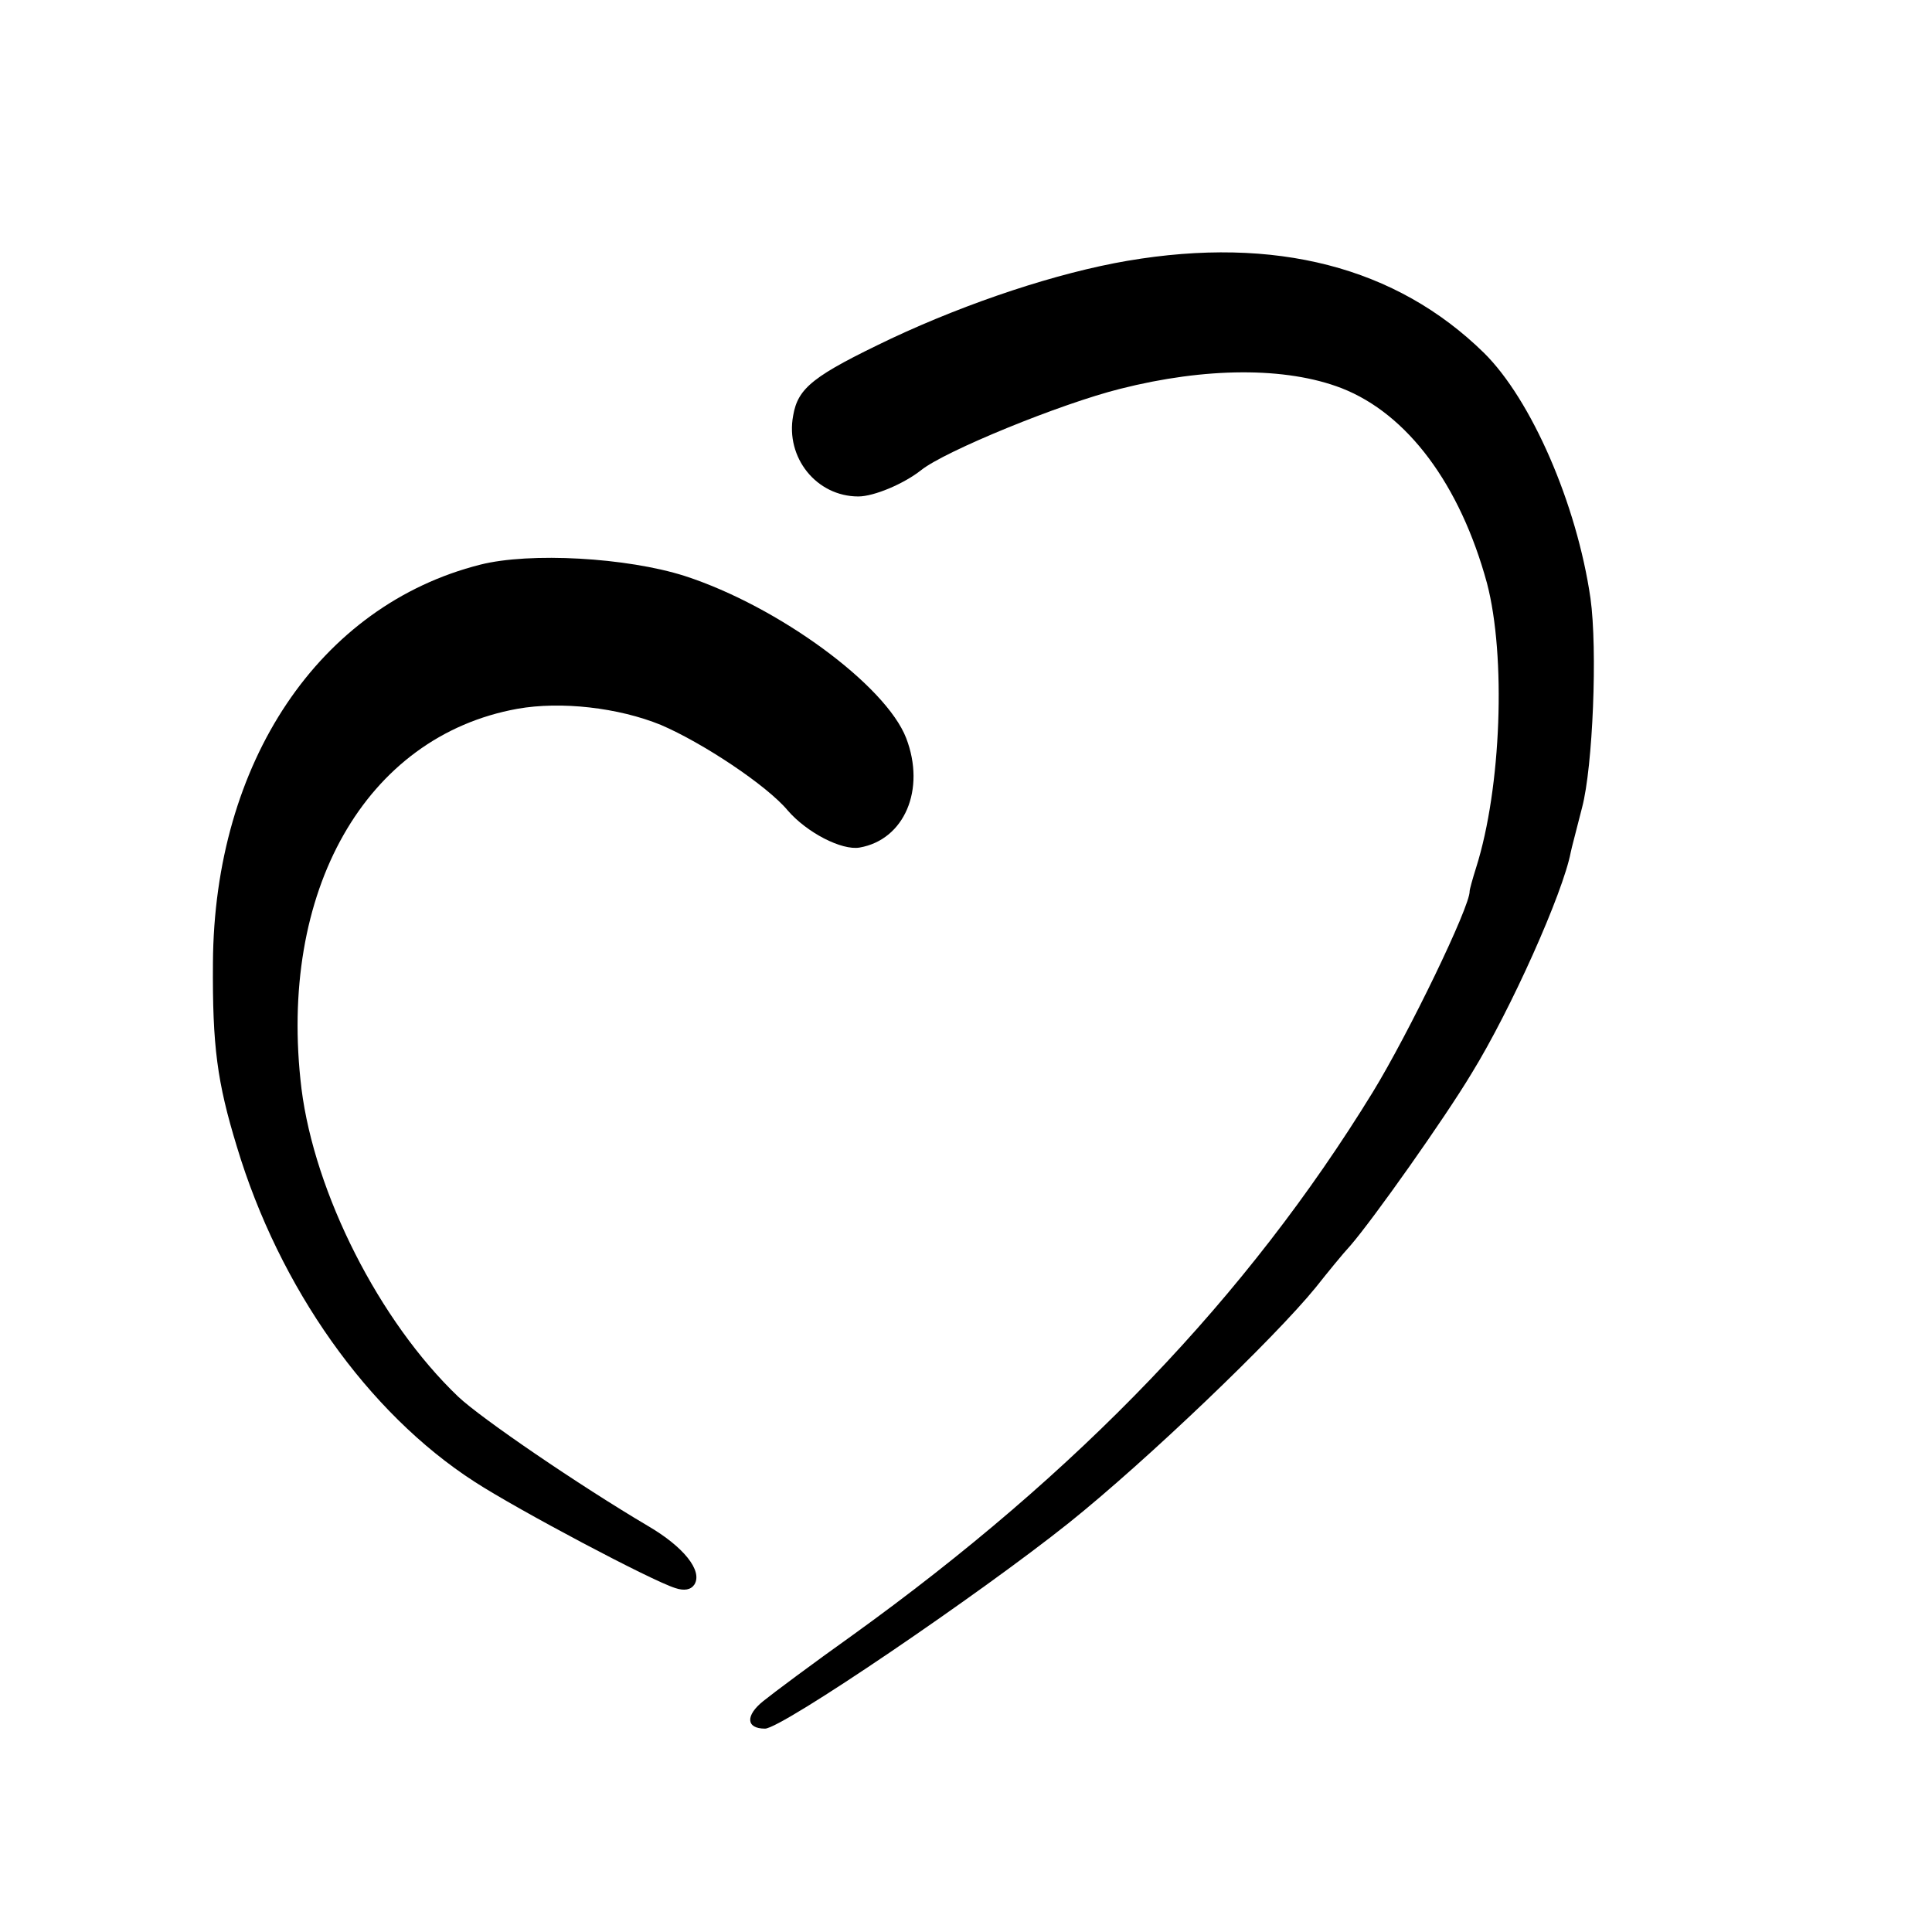 <?xml version="1.0" standalone="no"?>
<!DOCTYPE svg PUBLIC "-//W3C//DTD SVG 20010904//EN"
 "http://www.w3.org/TR/2001/REC-SVG-20010904/DTD/svg10.dtd">
<svg version="1.0" xmlns="http://www.w3.org/2000/svg"
 width="323pt" height="323pt" viewBox="0 0 323 323"
 preserveAspectRatio="xMidYMid meet">
<g transform="translate(0,323) scale(0.1,-0.1)"
fill="#000000" stroke="none">
<path d="M1885 2794 c-117 -20 -265 -69 -395 -130 -130 -62 -156 -82 -164
-129 -13 -70 39 -135 109 -135 26 0 76 21 105 44 40 32 233 111 333 136 142
36 277 37 370 1 110 -43 198 -161 243 -326 32 -122 24 -342 -18 -475 -6 -19
-11 -37 -11 -40 1 -25 -102 -238 -162 -336 -210 -342 -491 -635 -870 -908 -66
-47 -133 -97 -149 -110 -30 -24 -29 -46 3 -46 28 0 359 225 508 344 130 104
344 309 413 394 19 24 45 56 58 70 38 44 157 212 202 287 66 107 153 302 166
370 1 6 10 39 19 75 18 68 26 264 14 350 -23 158 -99 332 -178 410 -147 144
-349 196 -596 154z"/>
<path d="M803 2286 c-269 -68 -445 -330 -447 -666 -1 -139 7 -199 40 -307 71
-236 219 -445 397 -560 74 -48 297 -166 336 -178 15 -5 26 -3 32 6 14 23 -18
63 -78 98 -115 68 -279 180 -317 216 -132 126 -240 340 -262 515 -40 330 107
589 361 635 73 13 169 2 240 -27 70 -30 177 -101 212 -143 32 -37 90 -67 120
-62 75 13 111 97 78 183 -34 88 -213 220 -370 271 -97 31 -259 40 -342 19z"/>
</g>
</svg>
